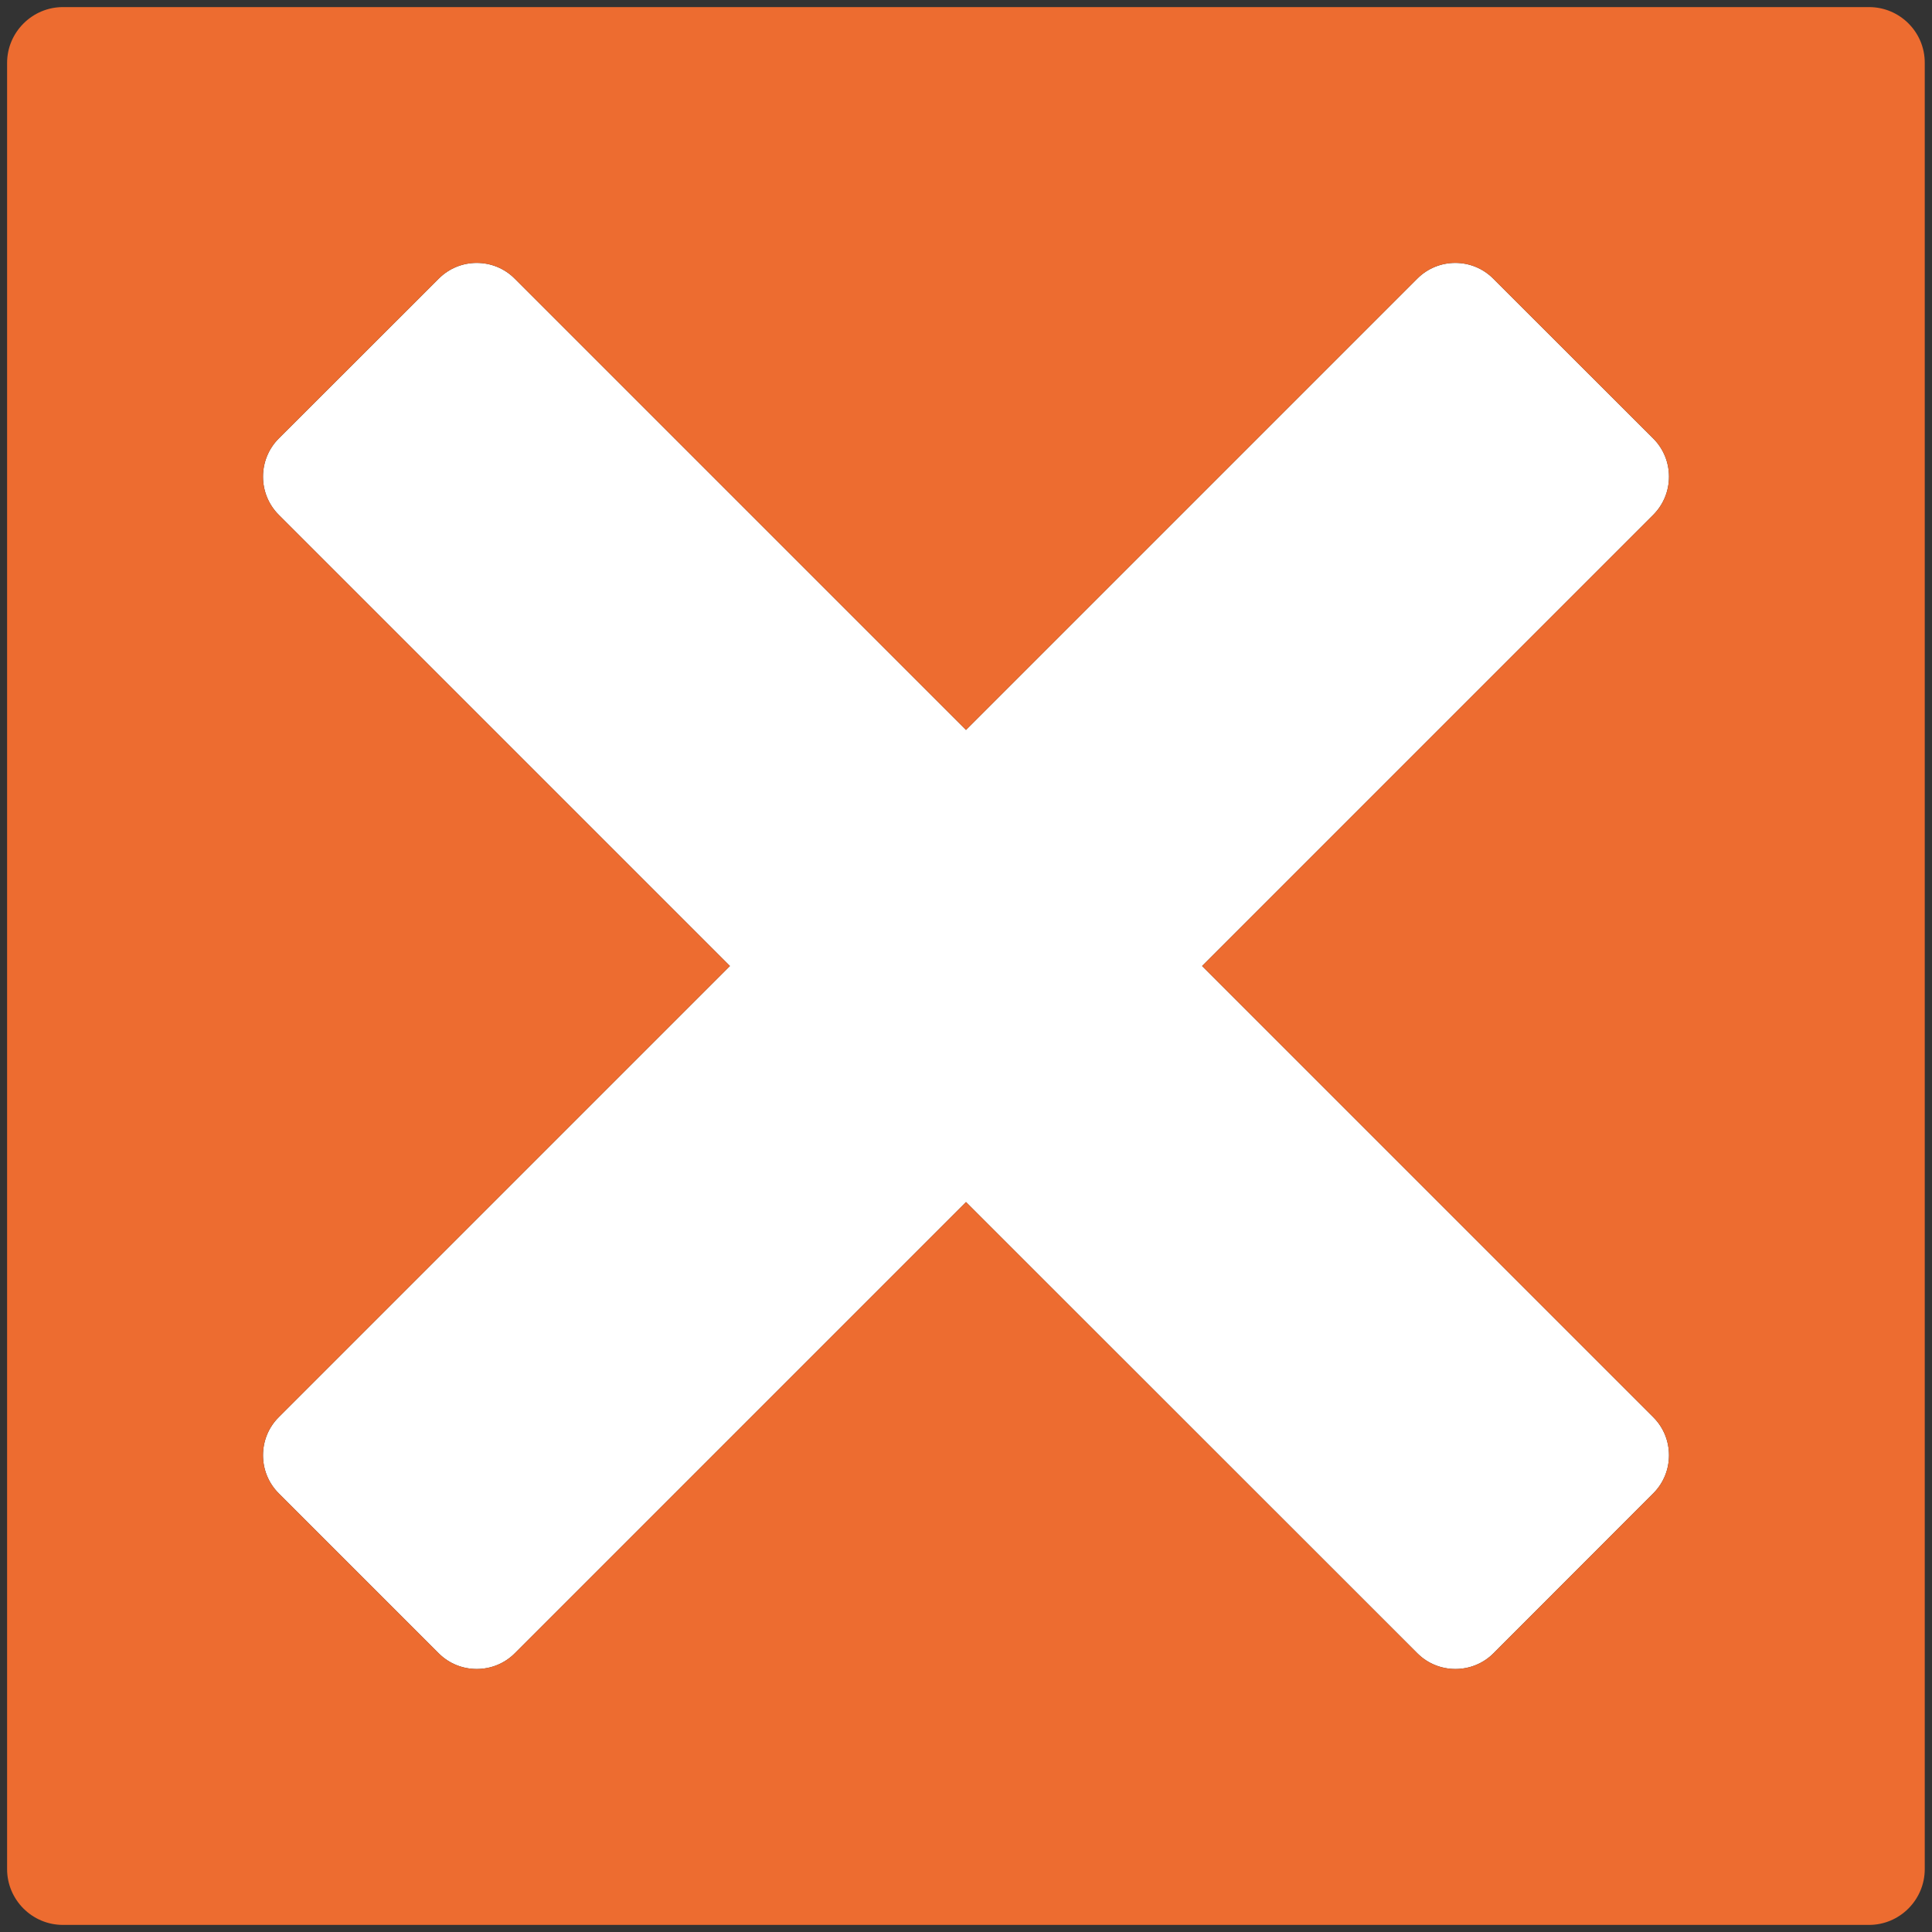 <svg width="128" height="128" style="enable-background:new 0 0 128 128;" xmlns="http://www.w3.org/2000/svg" xmlns:xlink="http://www.w3.org/1999/xlink">
  <rect width="100%" height="100%" fill="#333333" stroke="none"/>
  <g>
    <path d="M109.54,93.9c1.38,1.38,1.38,3.65,0,5.03l-10.6,10.61c-1.38,1.38-3.65,1.38-5.03,0L64,79.64 l-29.9,29.9c-1.38,1.38-3.65,1.38-5.03,0L18.46,98.93c-1.38-1.38-1.38-3.65,0-5.03L48.36,64l-29.9-29.9 c-1.38-1.39-1.38-3.65,0-5.04l10.61-10.6c1.38-1.39,3.65-1.39,5.03,0L64,48.36l29.9-29.9c1.38-1.39,3.65-1.39,5.03,0l10.61,10.6 c1.38,1.39,1.38,3.65,0,5.04L79.64,64L109.54,93.9z" style="fill:#FFFFFF;"/>
    <path d="M123.83,0.47H4.17c-2.03,0-3.7,1.66-3.7,3.7v119.66c0,2.04,1.66,3.7,3.7,3.7h119.66 c2.03,0,3.69-1.66,3.69-3.7V4.17C127.53,2.13,125.87,0.47,123.83,0.47z M109.54,93.9c1.38,1.38,1.38,3.65,0,5.03l-10.6,10.61 c-1.38,1.38-3.65,1.38-5.03,0L64,79.64l-29.9,29.9c-1.38,1.38-3.65,1.38-5.03,0L18.46,98.93c-1.38-1.38-1.38-3.65,0-5.03L48.36,64 l-29.9-29.9c-1.38-1.39-1.38-3.65,0-5.04l10.61-10.6c1.38-1.39,3.65-1.39,5.03,0L64,48.36l29.9-29.9c1.38-1.39,3.65-1.39,5.03,0 l10.61,10.6c1.38,1.39,1.38,3.65,0,5.04L79.64,64L109.54,93.9z" style="fill:#ED6C30;"/>
  </g>
</svg>